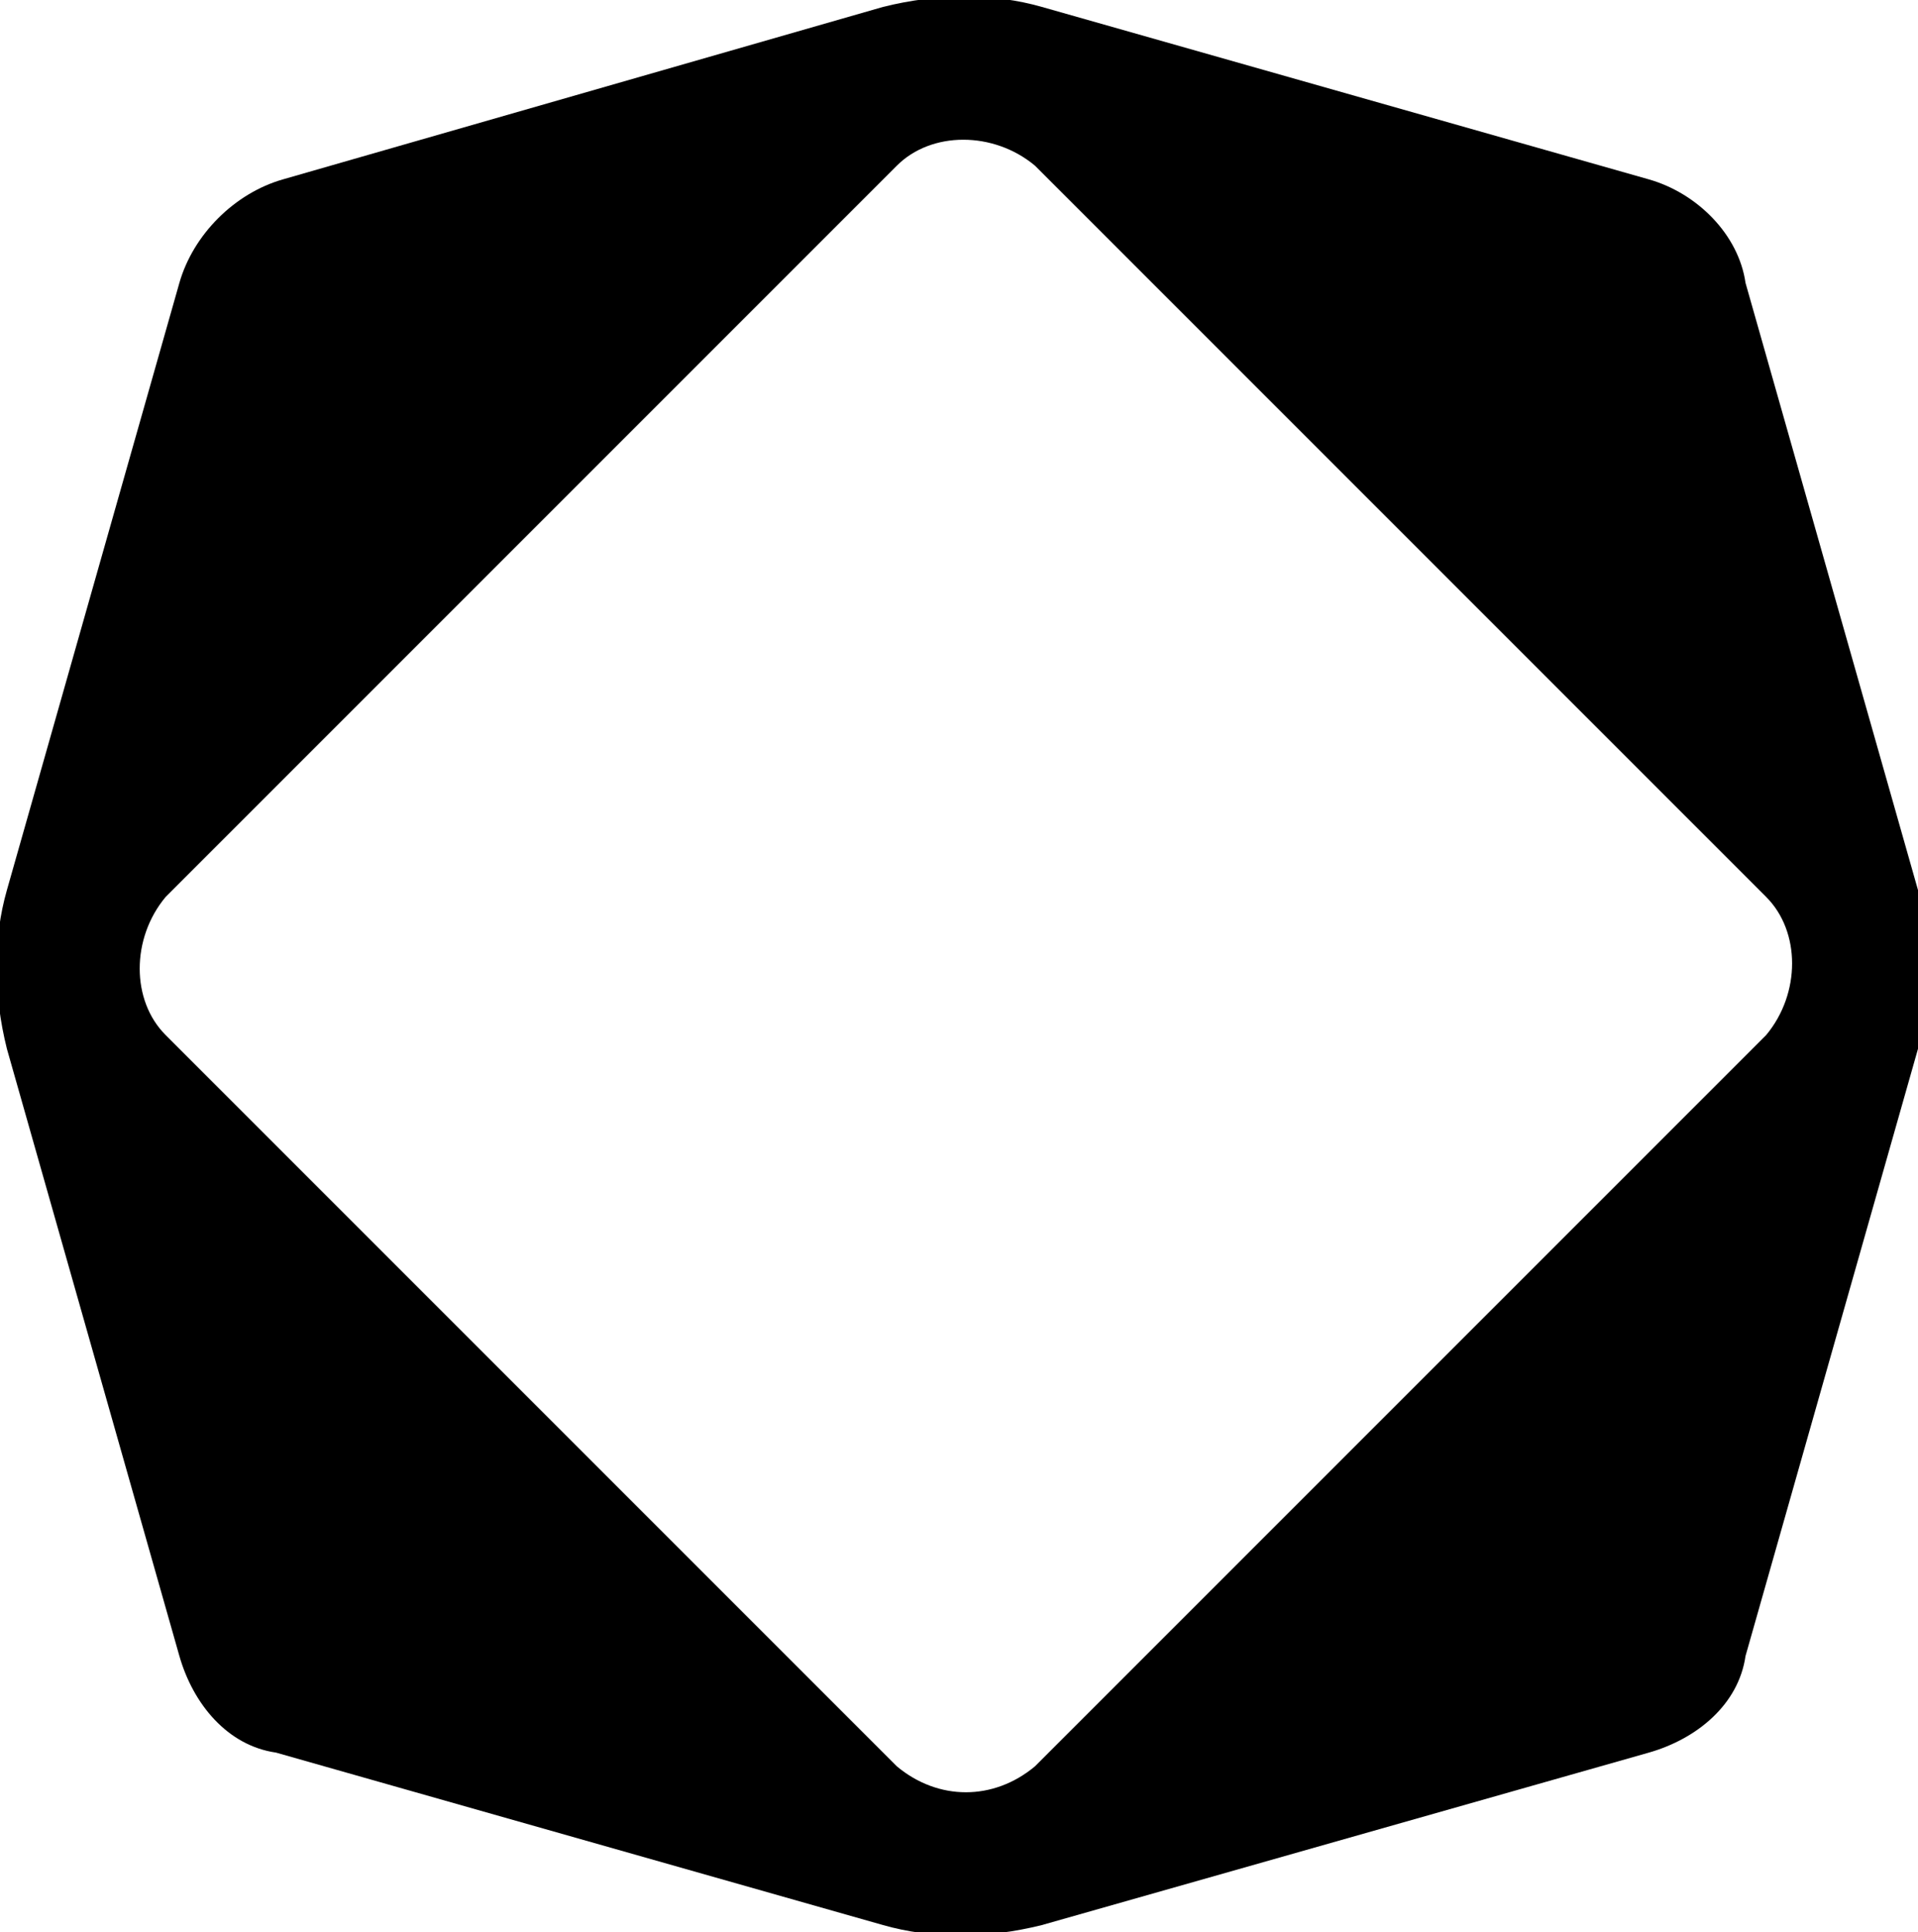 <?xml version="1.0" encoding="utf-8"?>
<!-- Generator: Adobe Illustrator 27.0.1, SVG Export Plug-In . SVG Version: 6.00 Build 0)  -->
<svg version="1.1" id="Layer_1" xmlns="http://www.w3.org/2000/svg" xmlns:xlink="http://www.w3.org/1999/xlink" x="0px" y="0px"
	 viewBox="0 0 27.8 28" style="enable-background:new 0 0 27.8 28;" xml:space="preserve">
<g>
	<g>
		<path d="M23.9,2.6l-8.8-2.5c-0.7-0.2-1.5-0.2-2.3,0L4.1,2.6C3.4,2.8,2.8,3.4,2.6,4.1l-2.5,8.8c-0.2,0.7-0.2,1.5,0,2.3L2.6,24
			c0.2,0.7,0.7,1.3,1.4,1.4l8.8,2.5c0.7,0.2,1.5,0.2,2.3,0l8.8-2.5c0.7-0.2,1.3-0.7,1.4-1.4l2.5-8.8c0.2-0.7,0.2-1.5,0-2.3l-2.5-8.8
			C25.2,3.4,24.6,2.8,23.9,2.6z M13,25.6L2.4,15c-0.5-0.5-0.5-1.4,0-2L13,2.4c0.5-0.5,1.4-0.5,2,0L25.6,13c0.5,0.5,0.5,1.4,0,2
			L15,25.6C14.4,26.1,13.6,26.1,13,25.6z"/>
	</g>
</g>
</svg>
